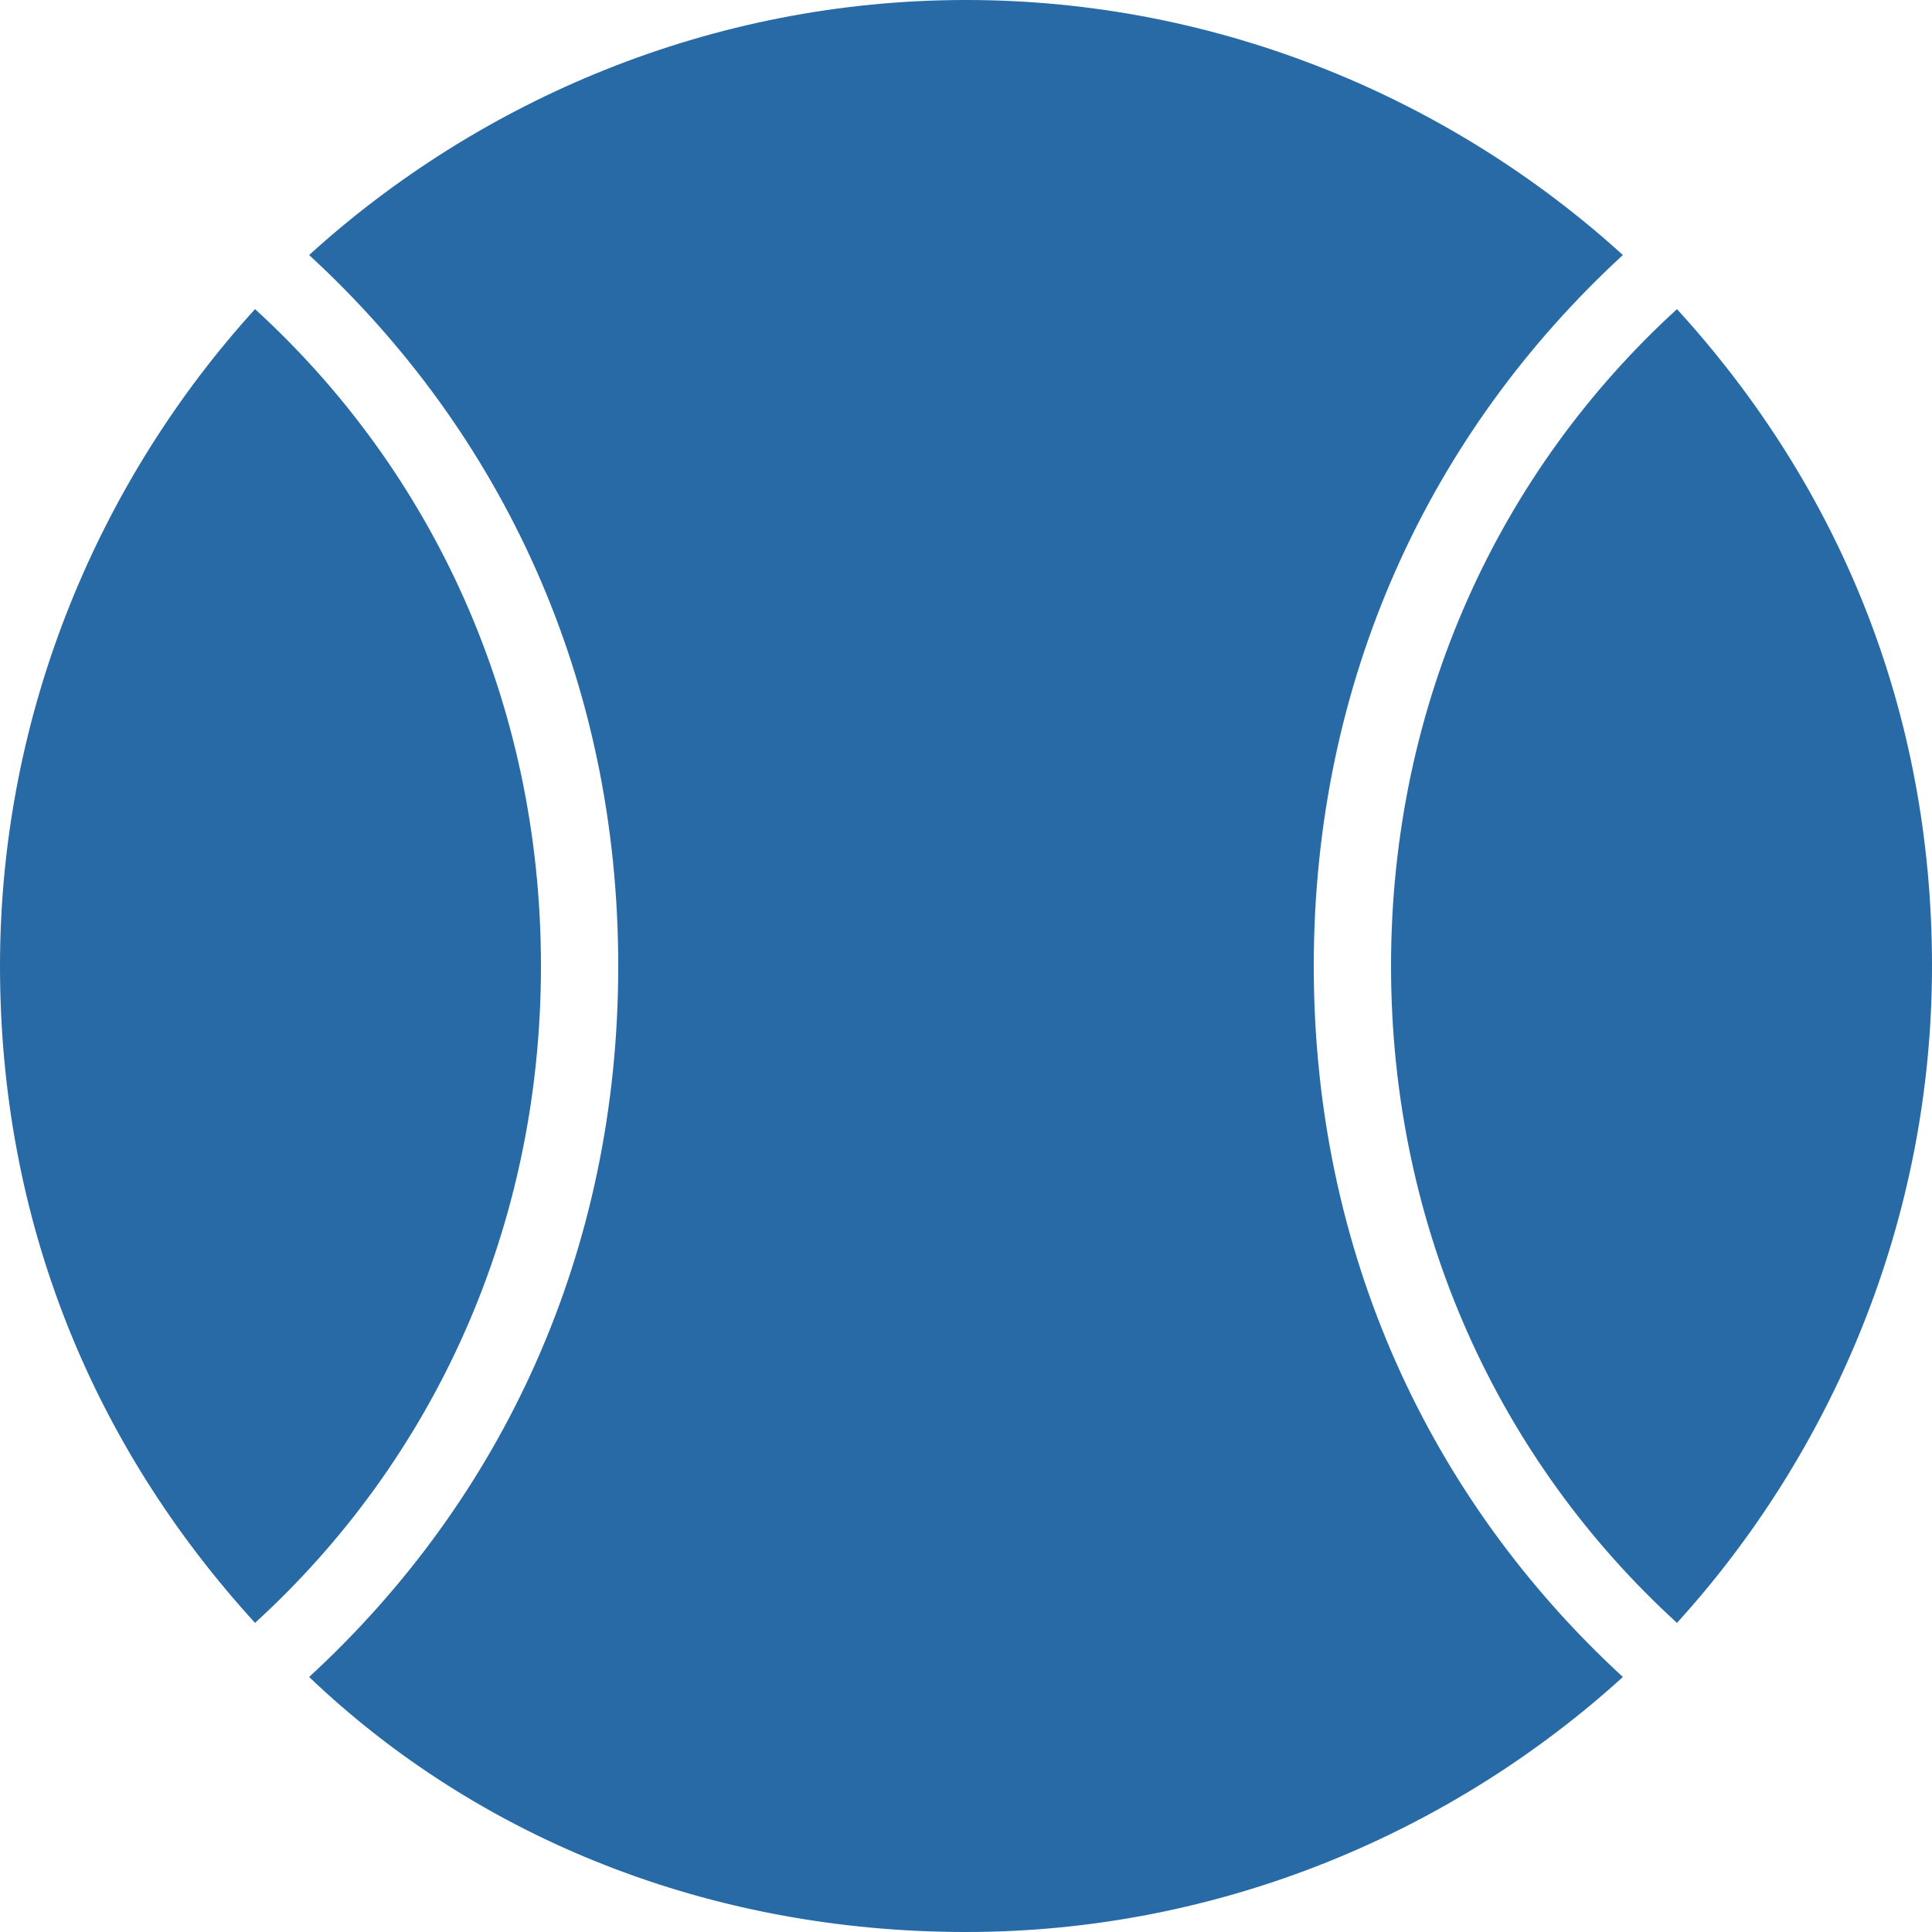 <svg width="25" height="25" viewBox="0 0 25 25" fill="none" xmlns="http://www.w3.org/2000/svg">
<path d="M21.7 4C19.4 6.1 18 9.1 18 12.5C18 15.9 19.4 18.9 21.7 21C23.7 18.8 25 15.8 25 12.5C25 9.2 23.8 6.3 21.7 4Z" fill="#276AA5"/>
<path d="M3.3 4C1.3 6.2 0 9.2 0 12.5C0 15.8 1.2 18.7 3.3 21C5.6 18.9 7 15.9 7 12.5C7 9.1 5.6 6.1 3.3 4Z" fill="#276AA5"/>
<path d="M21 3.3C18.8 1.3 15.8 0 12.5 0C9.2 0 6.2 1.3 4 3.3C6.5 5.6 8 8.8 8 12.5C8 16.2 6.5 19.4 4 21.7C6.2 23.8 9.2 25 12.5 25C15.8 25 18.8 23.7 21 21.7C18.5 19.4 17 16.2 17 12.5C17 8.8 18.5 5.6 21 3.3Z" fill="#276AA5"/>
</svg>
